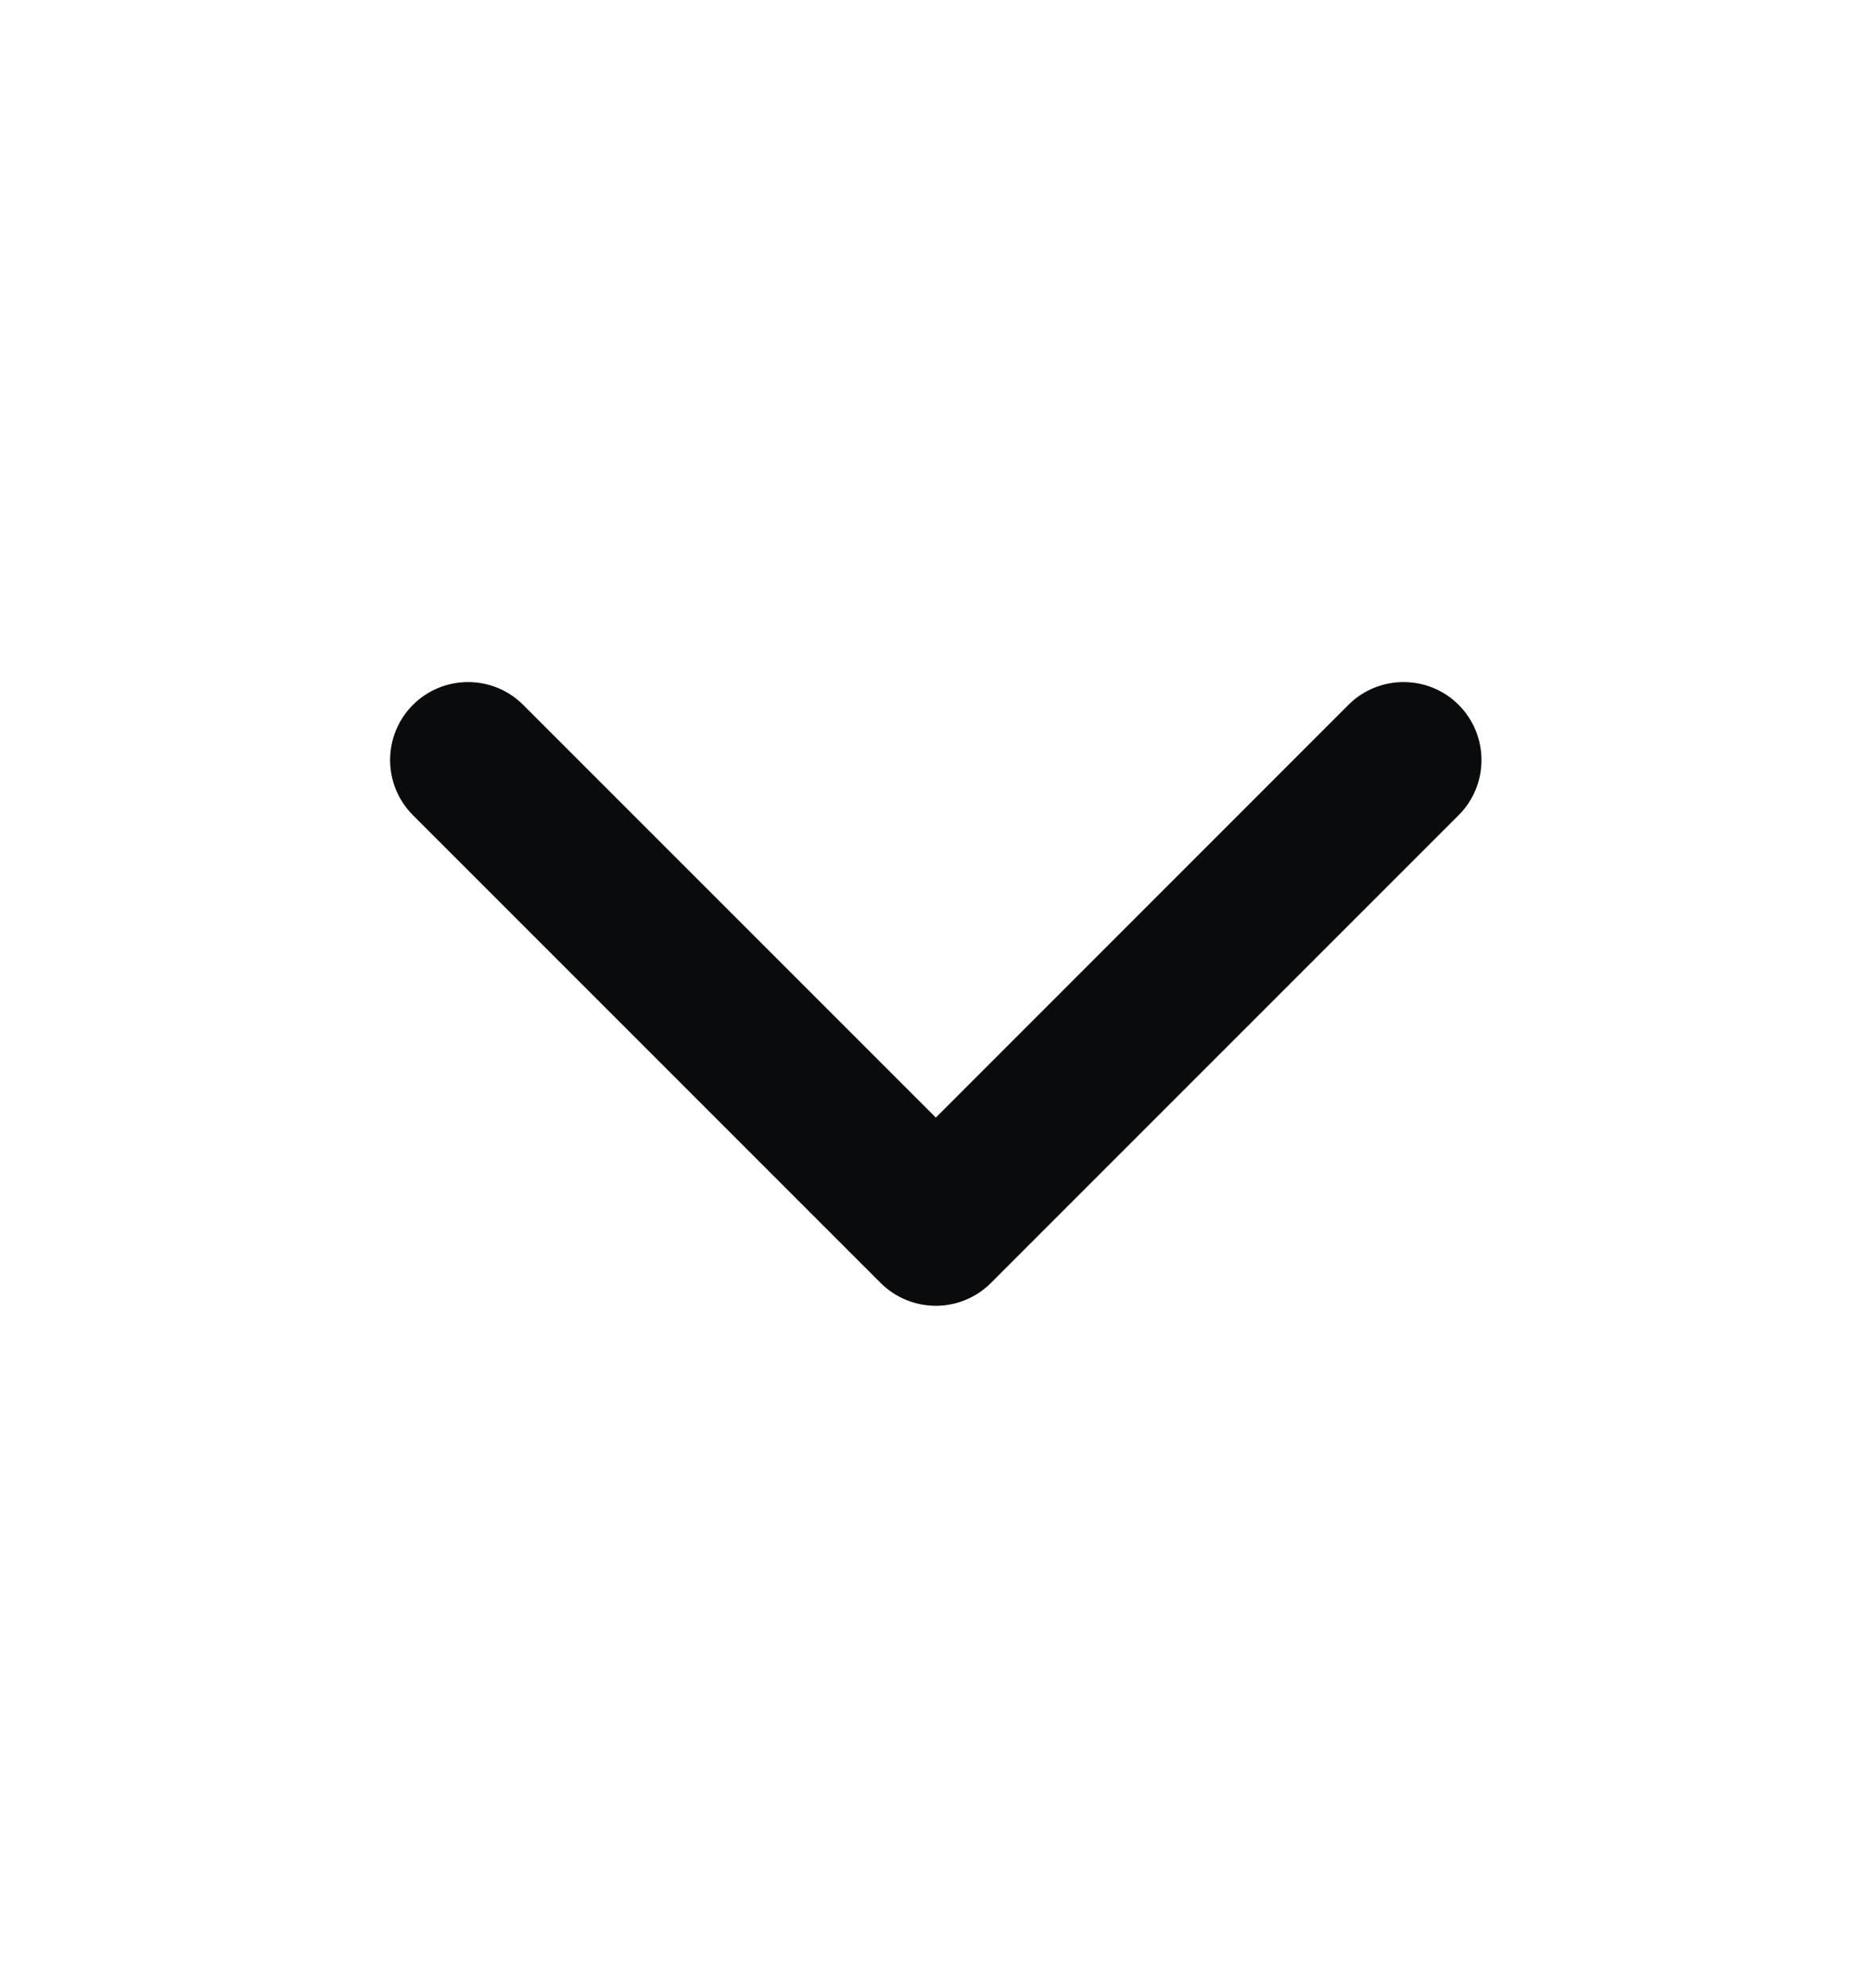 <svg width="16" height="17" viewBox="0 0 16 17" fill="none" xmlns="http://www.w3.org/2000/svg">
<g id="icon-chevron-down">
<path id="Shape" d="M4.474 6.027C4.214 5.767 3.792 5.767 3.531 6.027C3.271 6.288 3.271 6.71 3.531 6.97L7.531 10.97C7.792 11.23 8.214 11.23 8.474 10.97L12.474 6.97C12.734 6.71 12.734 6.288 12.474 6.027C12.214 5.767 11.791 5.767 11.531 6.027L8.003 9.556L4.474 6.027Z" fill="#0A0B0C"/>
</g>
</svg>
